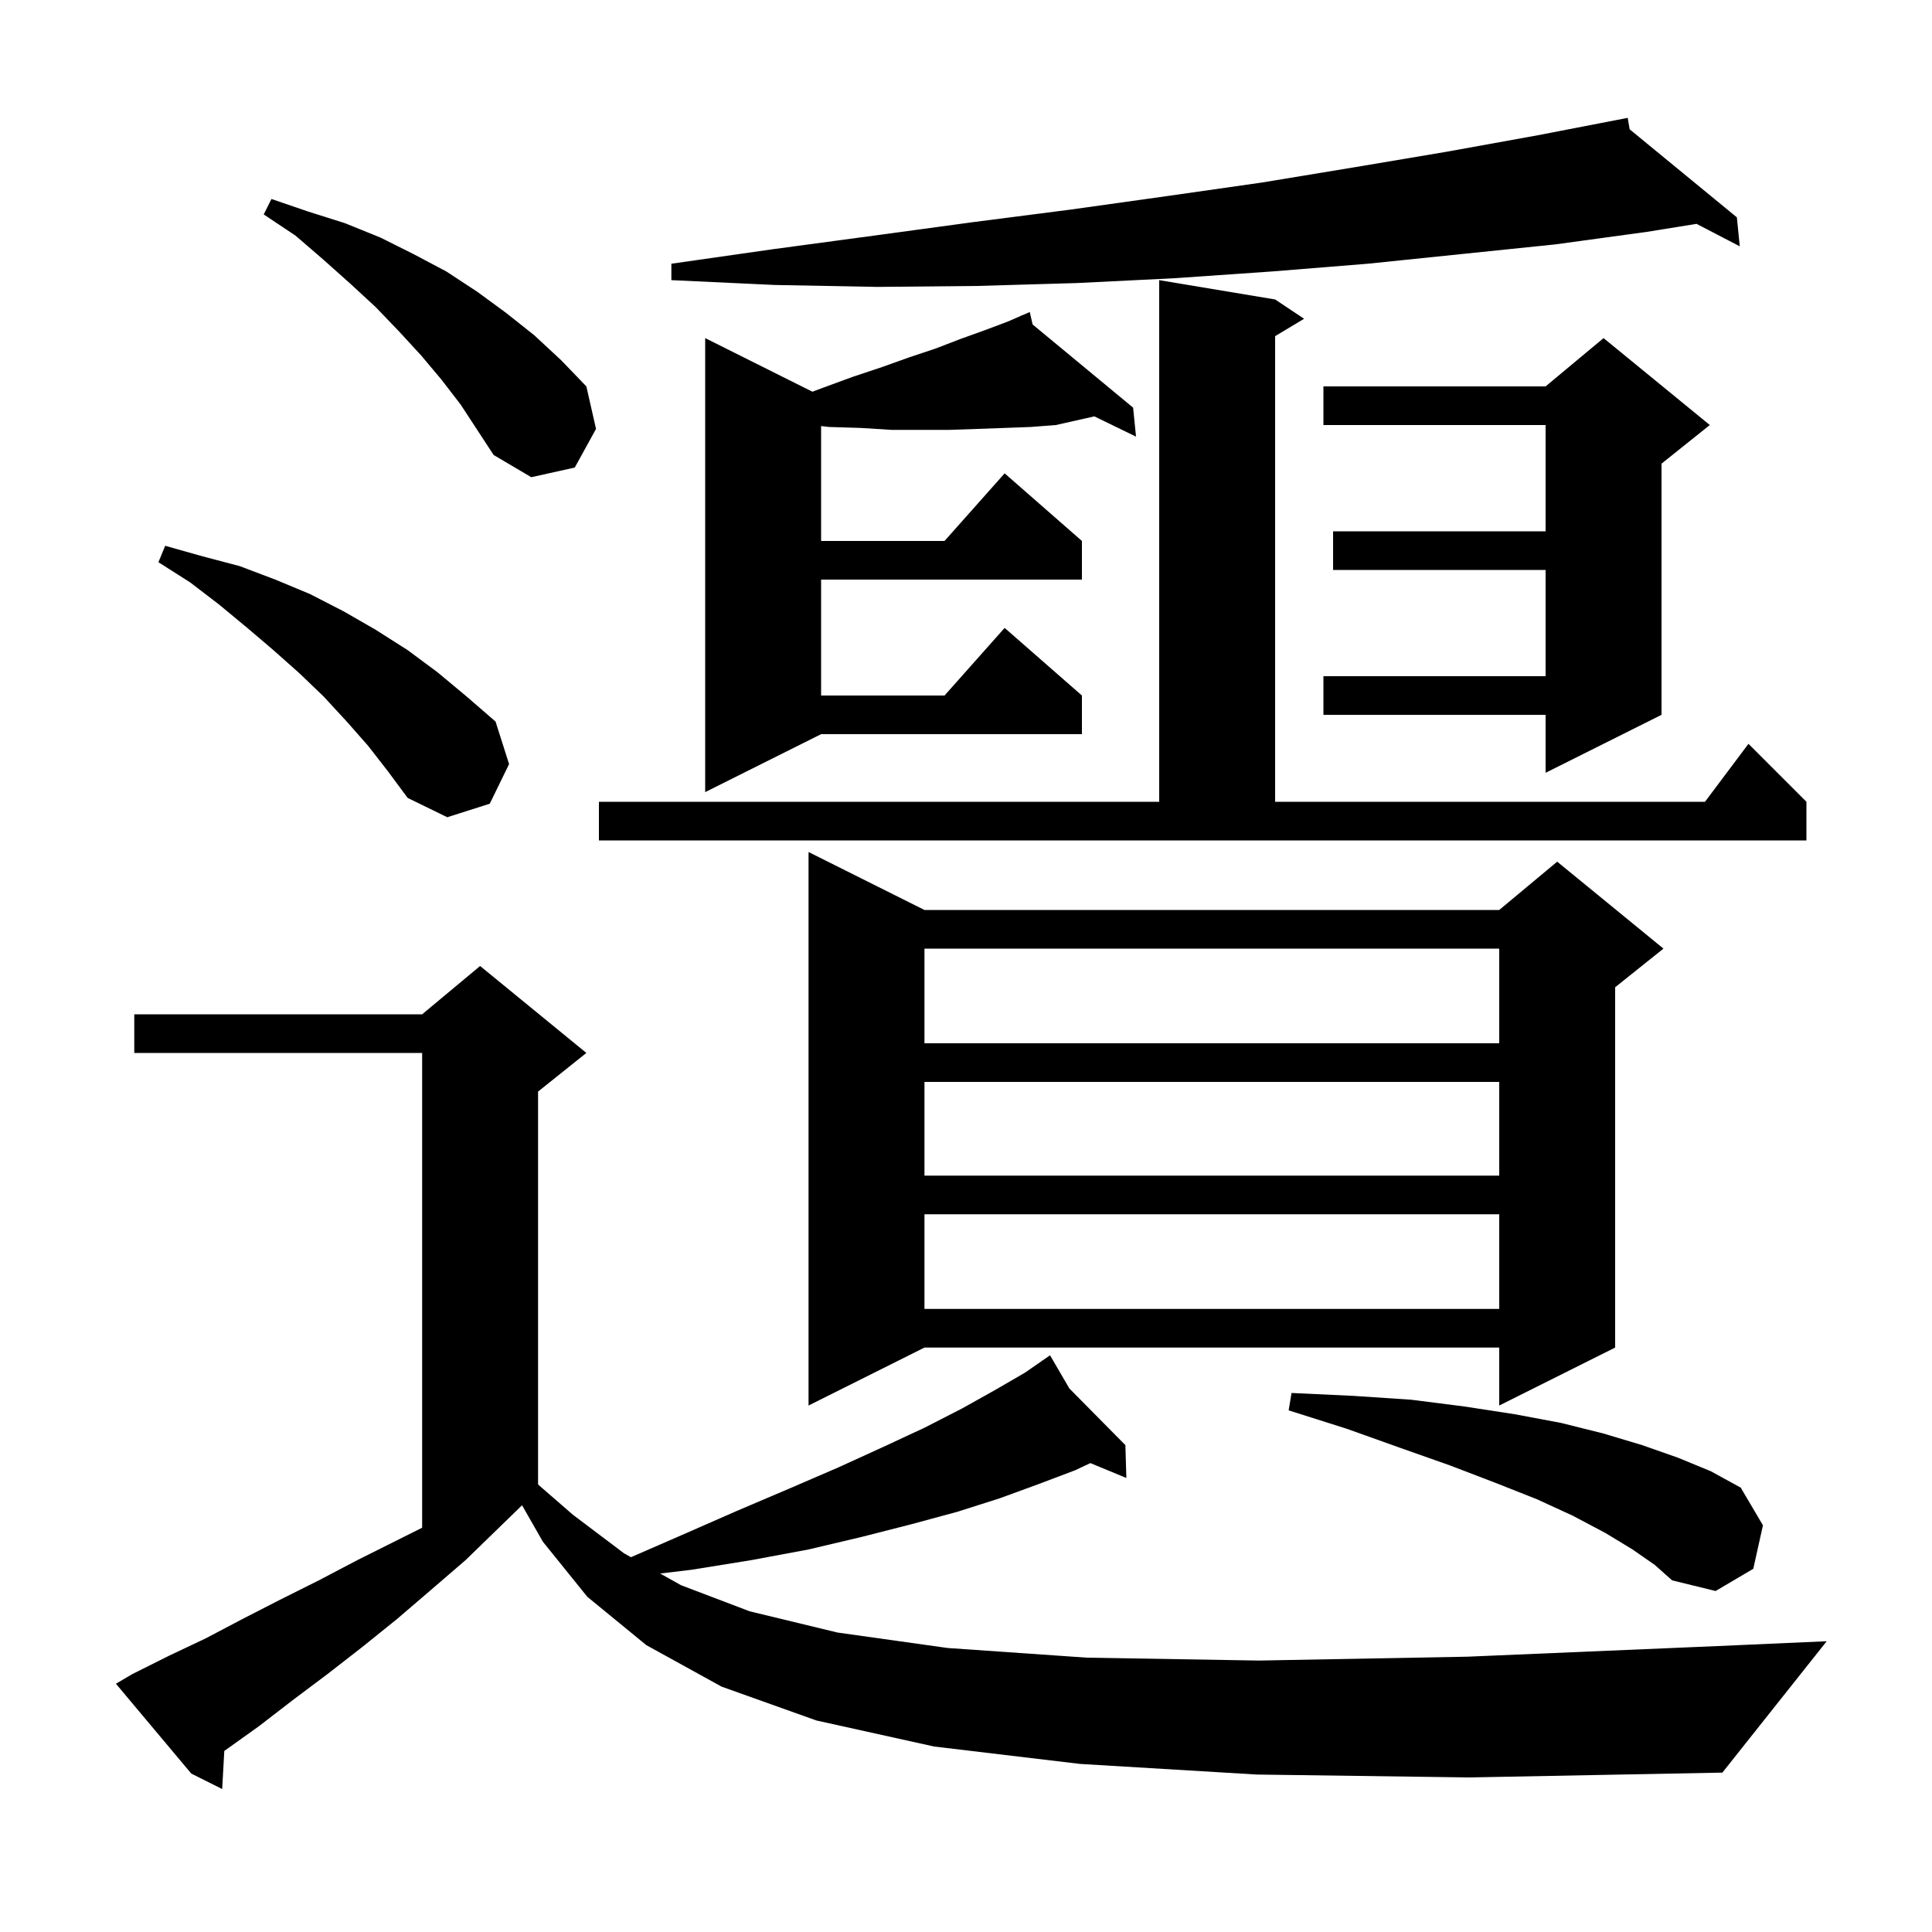 <svg xmlns="http://www.w3.org/2000/svg" xmlns:xlink="http://www.w3.org/1999/xlink" version="1.1" baseProfile="full" viewBox="0 0 200 200" width="200" height="200"><g fill="currentColor"><path d="M 130.1 183.7 L 111.8 182.6 L 96.7 180.8 L 84.5 178.1 L 74.7 174.6 L 66.9 170.3 L 60.8 165.3 L 56.2 159.6 L 54.044 155.828 L 54.033 155.833 L 48.2 161.5 L 44.6 164.6 L 41.1 167.6 L 37.5 170.5 L 33.9 173.3 L 30.3 176.0 L 26.8 178.7 L 23.3 181.2 L 23.219 181.255 L 23.0 185.2 L 19.8 183.6 L 12.0 174.3 L 13.7 173.3 L 17.5 171.4 L 21.3 169.6 L 25.1 167.6 L 29.0 165.6 L 33.0 163.6 L 37.0 161.5 L 43.7 158.15 L 43.7 109.0 L 13.9 109.0 L 13.9 105.0 L 43.7 105.0 L 49.7 100.0 L 60.7 109.0 L 55.7 113.0 L 55.7 153.675 L 59.3 156.8 L 64.6 160.8 L 65.317 161.201 L 70.6 158.9 L 76.3 156.4 L 81.7 154.1 L 86.8 151.9 L 91.4 149.8 L 95.7 147.8 L 99.6 145.8 L 103.0 143.9 L 106.1 142.1 L 107.858 140.883 L 107.8 140.8 L 107.872 140.873 L 108.7 140.3 L 110.7 143.733 L 116.5 149.6 L 116.6 153.0 L 112.875 151.459 L 111.3 152.2 L 107.6 153.6 L 103.5 155.1 L 99.1 156.5 L 94.3 157.8 L 89.2 159.1 L 83.7 160.4 L 77.8 161.5 L 71.6 162.5 L 68.336 162.89 L 70.5 164.1 L 77.6 166.8 L 86.7 169.0 L 98.1 170.6 L 112.5 171.6 L 130.3 171.9 L 151.9 171.5 L 177.8 170.4 L 189.1 169.9 L 178.3 183.5 L 152.1 184.0 Z M 169.0 160.4 L 166.2 158.7 L 162.8 156.9 L 159.1 155.2 L 154.8 153.5 L 150.1 151.7 L 145.0 149.9 L 139.4 147.9 L 133.4 146.0 L 133.7 144.2 L 140.1 144.5 L 146.1 144.9 L 151.6 145.6 L 156.8 146.4 L 161.6 147.3 L 166.0 148.4 L 170.0 149.6 L 173.7 150.9 L 177.1 152.3 L 180.2 154.0 L 182.5 157.9 L 181.5 162.4 L 177.6 164.7 L 173.1 163.6 L 171.3 162.0 Z M 95.7 94.2 L 155.2 94.2 L 161.2 89.2 L 172.2 98.2 L 167.2 102.2 L 167.2 139.5 L 155.2 145.5 L 155.2 139.5 L 95.7 139.5 L 83.7 145.5 L 83.7 88.2 Z M 95.7 125.7 L 95.7 135.5 L 155.2 135.5 L 155.2 125.7 Z M 95.7 112.0 L 95.7 121.7 L 155.2 121.7 L 155.2 112.0 Z M 95.7 98.2 L 95.7 108.0 L 155.2 108.0 L 155.2 98.2 Z M 62.0 83.0 L 120.0 83.0 L 120.0 29.0 L 132.0 31.0 L 135.0 33.0 L 132.0 34.8 L 132.0 83.0 L 176.5 83.0 L 181.0 77.0 L 187.0 83.0 L 187.0 87.0 L 62.0 87.0 Z M 38.1 77.2 L 35.9 74.7 L 33.5 72.1 L 31.0 69.7 L 28.3 67.3 L 25.6 65.0 L 22.7 62.6 L 19.7 60.3 L 16.4 58.2 L 17.1 56.5 L 21.0 57.6 L 24.8 58.6 L 28.5 60.0 L 32.1 61.5 L 35.6 63.3 L 38.9 65.2 L 42.2 67.3 L 45.3 69.6 L 48.3 72.1 L 51.3 74.7 L 52.7 79.1 L 50.7 83.2 L 46.3 84.6 L 42.2 82.6 L 40.2 79.9 Z M 106.898 33.591 L 117.3 42.2 L 117.6 45.2 L 113.286 43.103 L 109.3 44.0 L 106.7 44.2 L 104.0 44.3 L 101.2 44.4 L 98.3 44.5 L 92.3 44.5 L 89.1 44.3 L 85.8 44.2 L 85.0 44.103 L 85.0 56.0 L 97.778 56.0 L 104.0 49.0 L 112.0 56.0 L 112.0 60.0 L 85.0 60.0 L 85.0 72.0 L 97.778 72.0 L 104.0 65.0 L 112.0 72.0 L 112.0 76.0 L 85.0 76.0 L 73.0 82.0 L 73.0 35.0 L 84.1 40.55 L 85.3 40.1 L 88.3 39.0 L 91.3 38.0 L 94.1 37.0 L 96.8 36.1 L 99.4 35.1 L 101.9 34.2 L 104.3 33.3 L 105.725 32.68 L 105.7 32.6 L 105.772 32.66 L 106.6 32.3 Z M 177.0 44.0 L 172.0 48.0 L 172.0 74.0 L 160.0 80.0 L 160.0 74.0 L 137.0 74.0 L 137.0 70.0 L 160.0 70.0 L 160.0 59.0 L 138.0 59.0 L 138.0 55.0 L 160.0 55.0 L 160.0 44.0 L 137.0 44.0 L 137.0 40.0 L 160.0 40.0 L 166.0 35.0 Z M 45.7 39.3 L 43.6 36.8 L 41.3 34.3 L 38.9 31.8 L 36.3 29.4 L 33.5 26.9 L 30.6 24.4 L 27.3 22.2 L 28.1 20.6 L 31.9 21.9 L 35.7 23.1 L 39.4 24.6 L 42.8 26.3 L 46.2 28.1 L 49.4 30.2 L 52.4 32.4 L 55.3 34.7 L 58.1 37.3 L 60.7 40.0 L 61.7 44.4 L 59.5 48.4 L 55.0 49.4 L 51.1 47.1 L 47.7 41.9 Z M 168.701 13.386 L 179.8 22.5 L 180.1 25.5 L 175.626 23.173 L 170.5 24.0 L 161.0 25.3 L 141.6 27.3 L 131.7 28.1 L 121.6 28.8 L 111.5 29.3 L 101.2 29.6 L 90.8 29.7 L 80.2 29.5 L 69.5 29.0 L 69.5 27.3 L 80.0 25.8 L 90.4 24.4 L 100.7 23.0 L 110.8 21.7 L 120.8 20.3 L 130.6 18.9 L 140.3 17.3 L 149.8 15.7 L 159.2 14.0 L 168.5 12.2 Z "/></g></svg>
